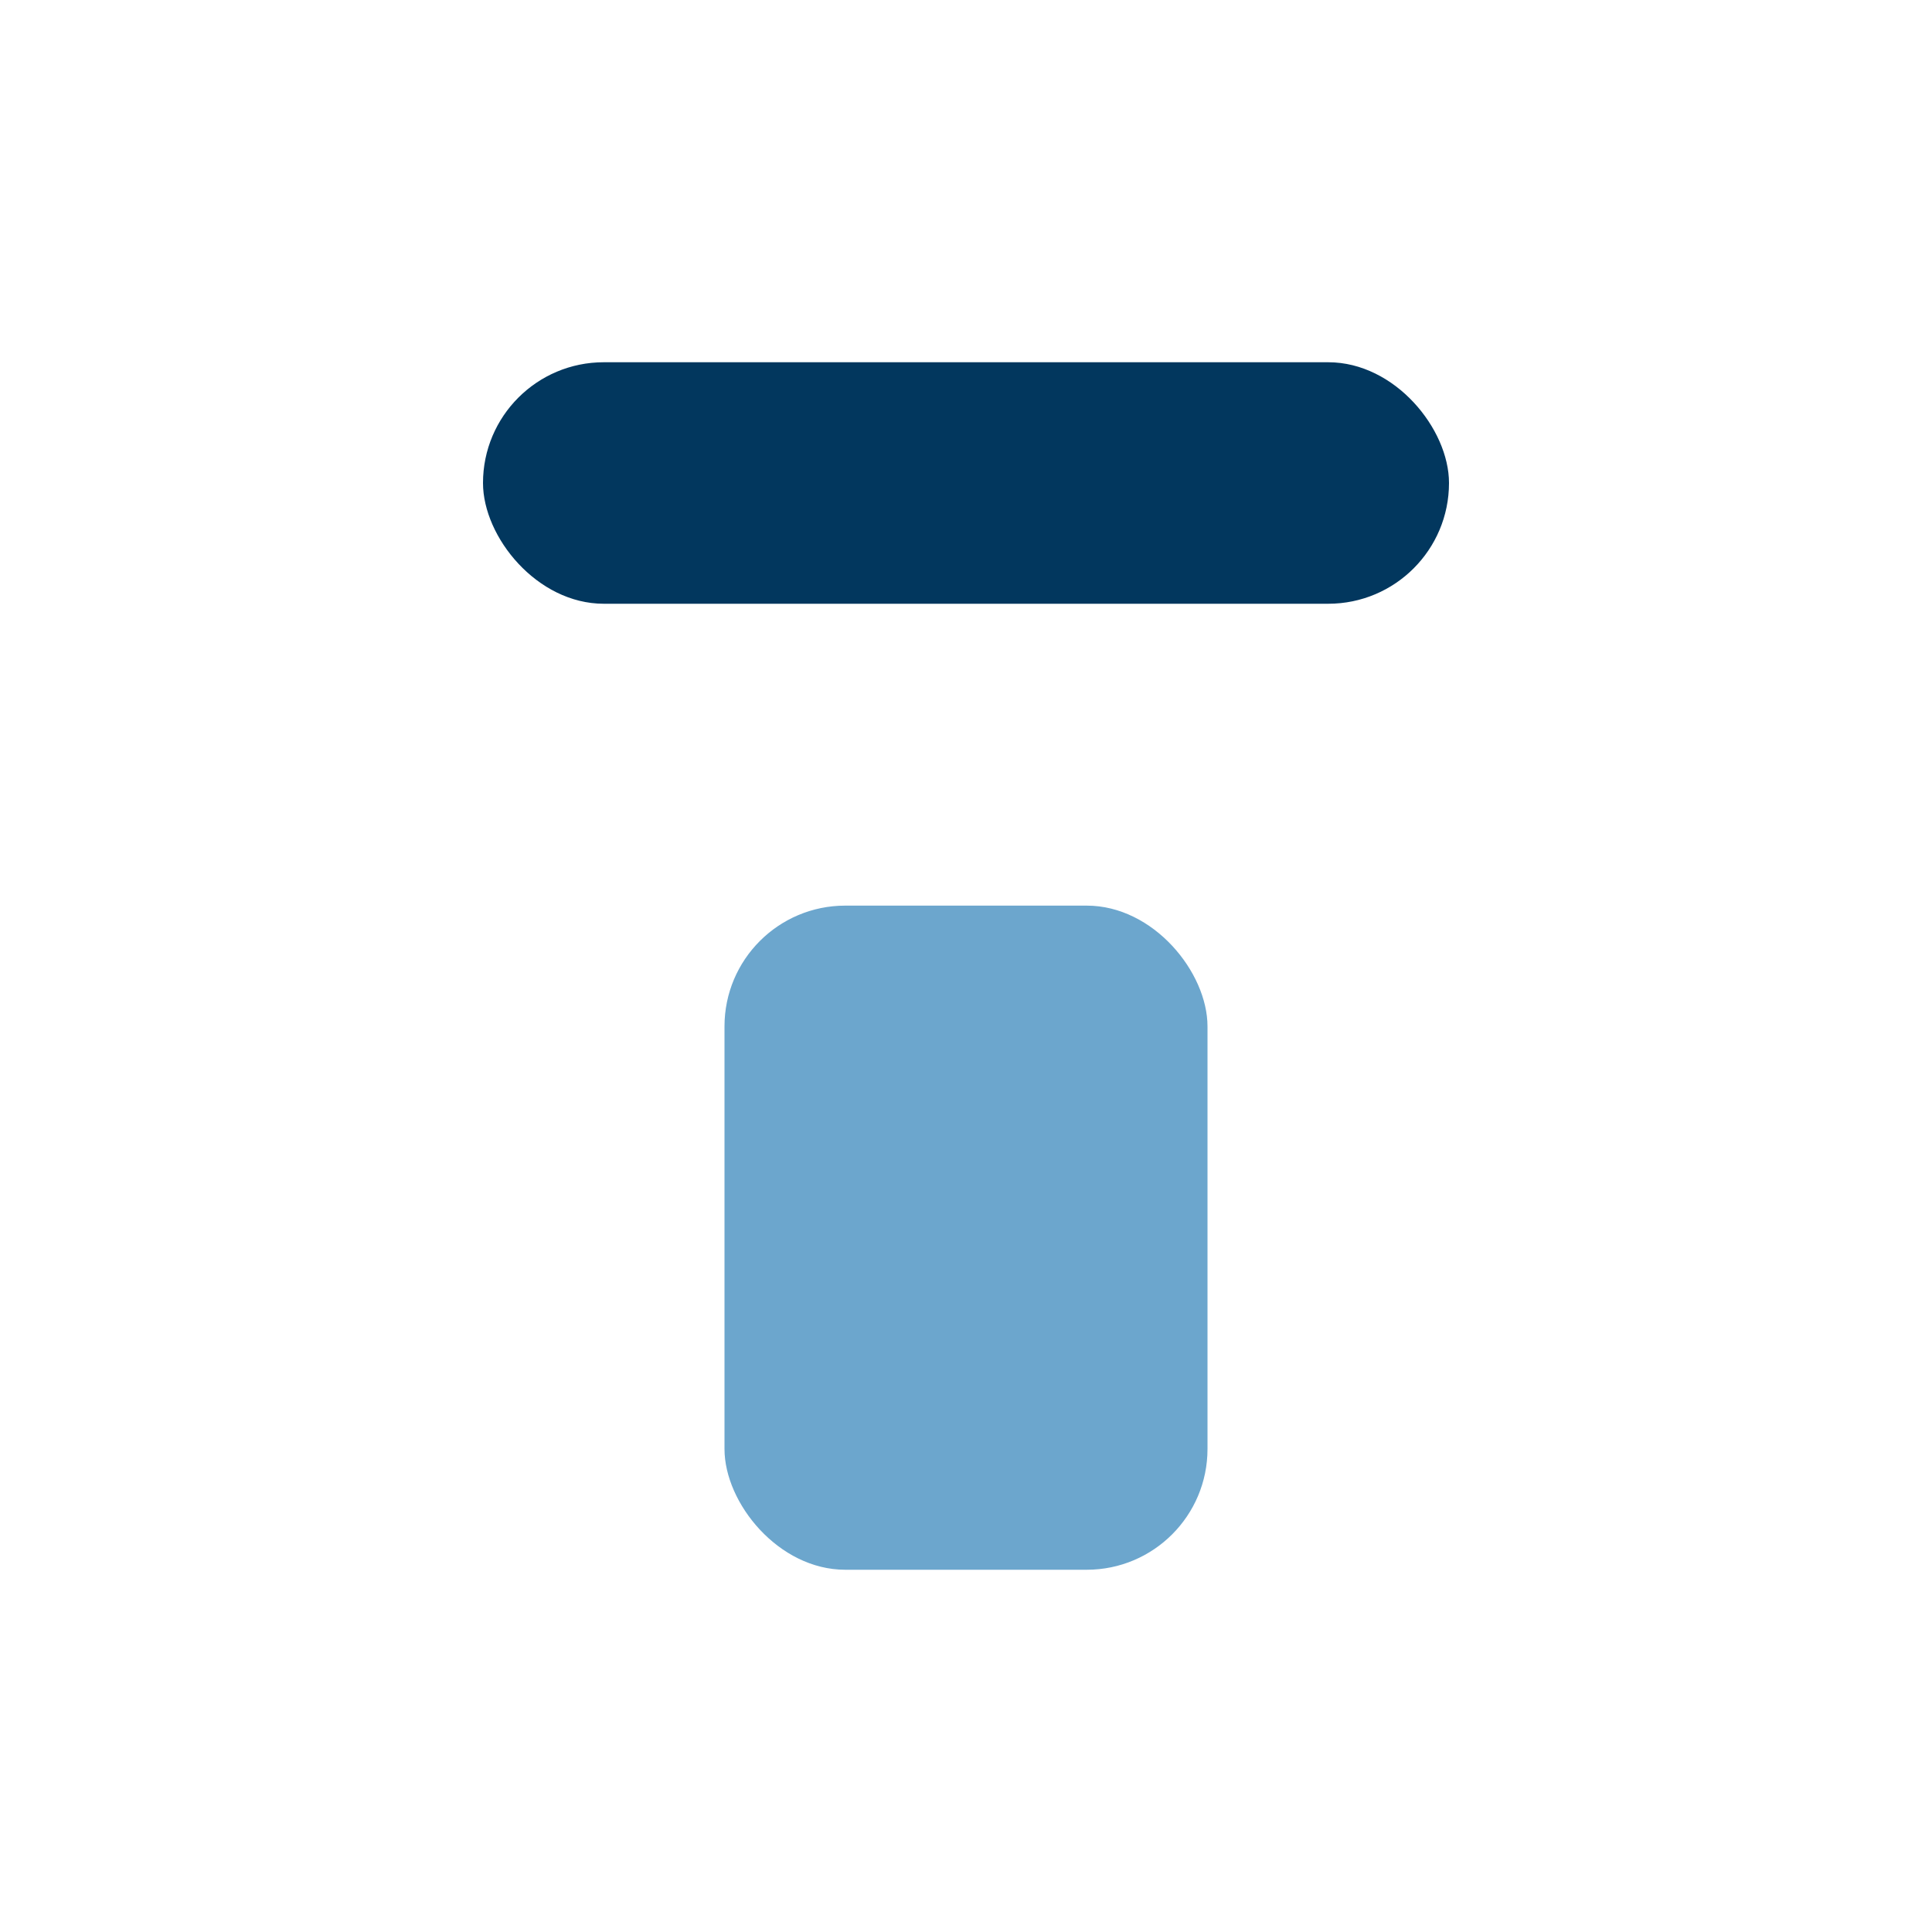 <?xml version="1.0" encoding="UTF-8"?>
<svg xmlns="http://www.w3.org/2000/svg" width="32" height="32" viewBox="0 0 32 32"><rect x="8" y="6" width="16" height="4" rx="2" fill="#02375E"/><rect x="12" y="15" width="8" height="11" rx="2" fill="#6CA6CD"/></svg>